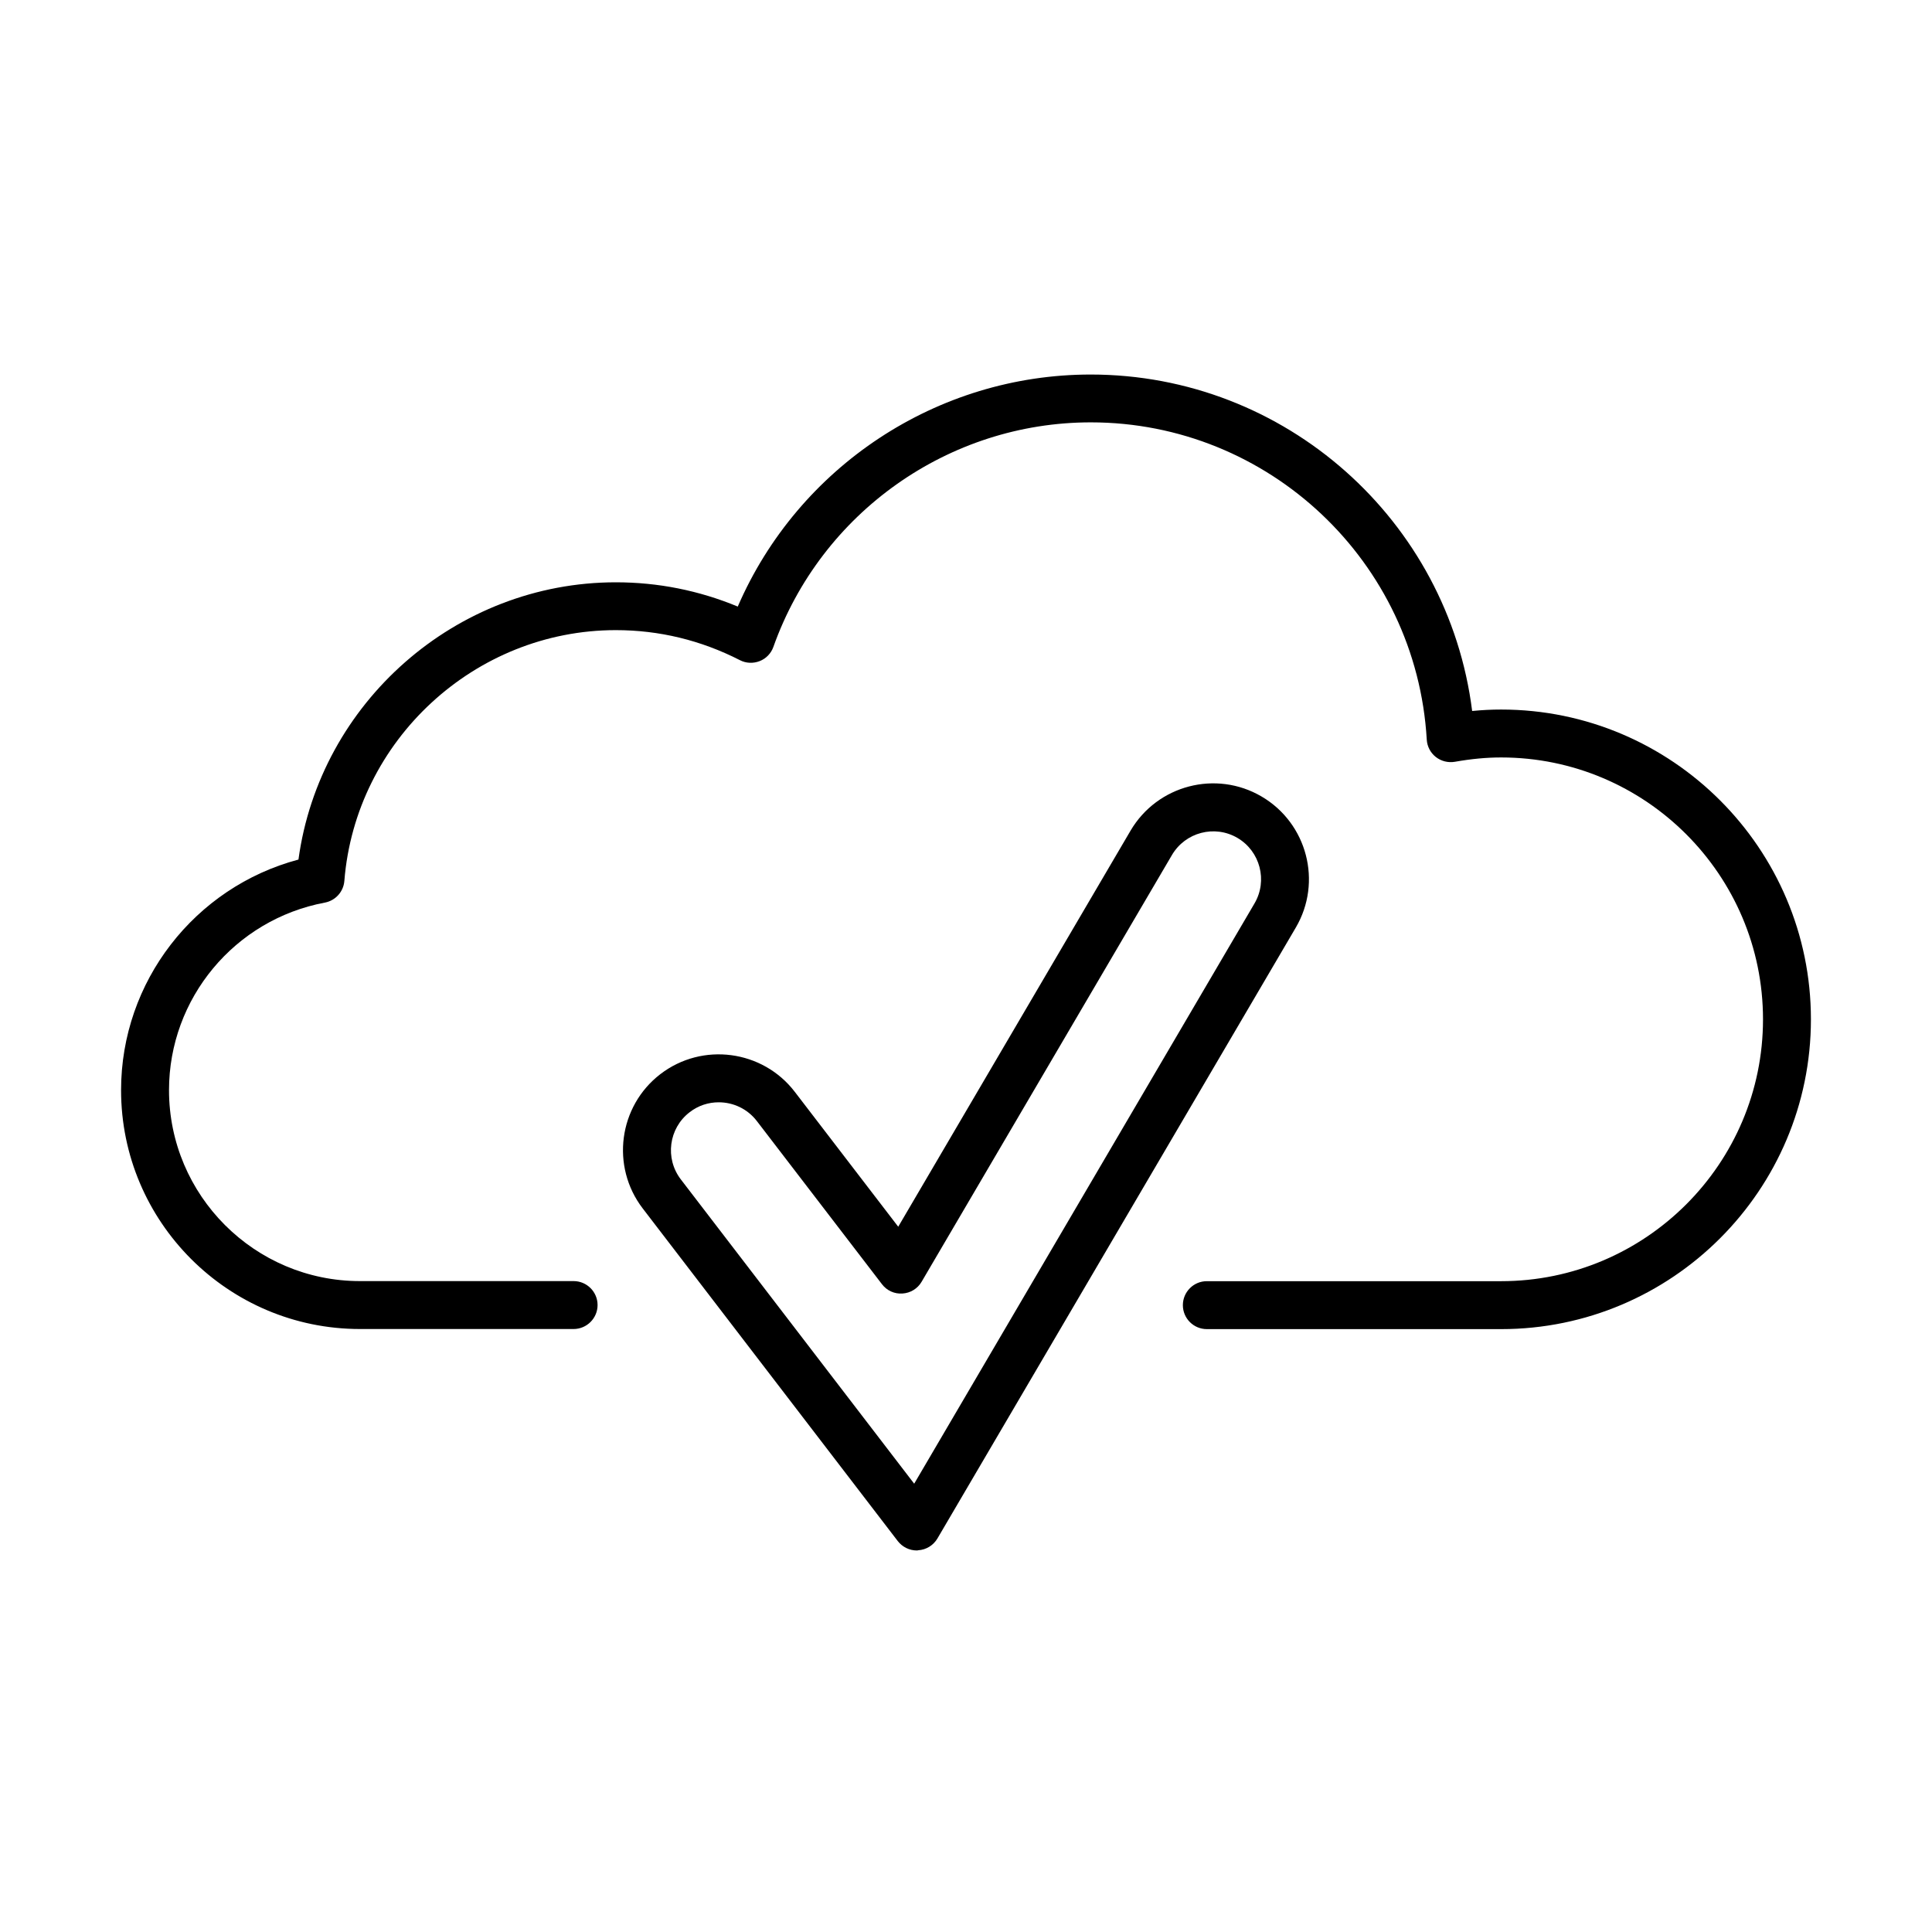 <?xml version="1.0" encoding="UTF-8"?>
<!-- Uploaded to: SVG Find, www.svgfind.com, Generator: SVG Find Mixer Tools -->
<svg fill="#000000" width="800px" height="800px" version="1.1" viewBox="144 144 512 512" xmlns="http://www.w3.org/2000/svg">
 <g>
  <path d="m541.82 496.23h-77.996c-3.492 0-6.352-2.832-6.352-6.352 0-3.492 2.832-6.352 6.352-6.352h77.996c38.258 0 69.395-31.141 69.395-69.395 0-38.258-31.137-69.398-69.395-69.398-3.93 0-7.93 0.383-12.266 1.148-1.785 0.305-3.621-0.152-5.051-1.273-1.43-1.125-2.297-2.809-2.398-4.617-2.754-47.133-41.875-84.062-89.035-84.062-37.668 0-71.465 23.922-84.113 59.5-0.613 1.734-1.941 3.113-3.648 3.777-1.711 0.66-3.617 0.586-5.227-0.258-10.328-5.277-21.371-7.957-32.875-7.957-37.391 0-68.988 29.203-71.949 66.465-0.23 2.856-2.344 5.203-5.148 5.738-23.922 4.488-41.32 25.402-41.32 49.707 0 27.902 22.703 50.602 50.605 50.602h56.617c3.492 0 6.352 2.832 6.352 6.352 0 3.492-2.859 6.348-6.352 6.348h-56.617c-34.918 0-63.309-28.387-63.309-63.301 0-28.793 19.512-53.789 47.008-61.109 5.66-41.57 41.727-73.477 84.113-73.477 11.195 0 22.031 2.168 32.309 6.43 16.043-37.059 52.801-61.492 93.531-61.492 51.594 0 94.746 38.641 101.09 89.164 2.602-0.258 5.156-0.383 7.68-0.383 45.27 0 82.098 36.828 82.098 82.098s-36.828 82.098-82.098 82.098z"/>
  <path d="m386.96 554.89c-1.965 0-3.828-0.918-5.051-2.5l-67.582-88.141c-8.52-11.121-6.406-27.086 4.688-35.605 11.117-8.52 27.086-6.402 35.602 4.691l27.422 35.758 61.562-104.95c7.094-12.09 22.676-16.145 34.738-9.055 12.09 7.09 16.145 22.676 9.055 34.738l-94.973 161.9c-1.074 1.809-2.965 2.981-5.082 3.109-0.129 0.051-0.254 0.051-0.379 0.051zm-52.492-118.77c-2.703 0-5.406 0.844-7.703 2.629-5.559 4.258-6.598 12.242-2.34 17.801l61.844 80.645 90.184-153.77c3.547-6.043 1.508-13.824-4.512-17.367-6.047-3.547-13.82-1.504-17.367 4.539l-66.34 113.09c-1.07 1.836-2.981 2.984-5.074 3.109-2.141 0.156-4.16-0.789-5.434-2.473l-33.152-43.23c-2.5-3.262-6.277-4.973-10.105-4.973z"/>
 </g>
</svg>